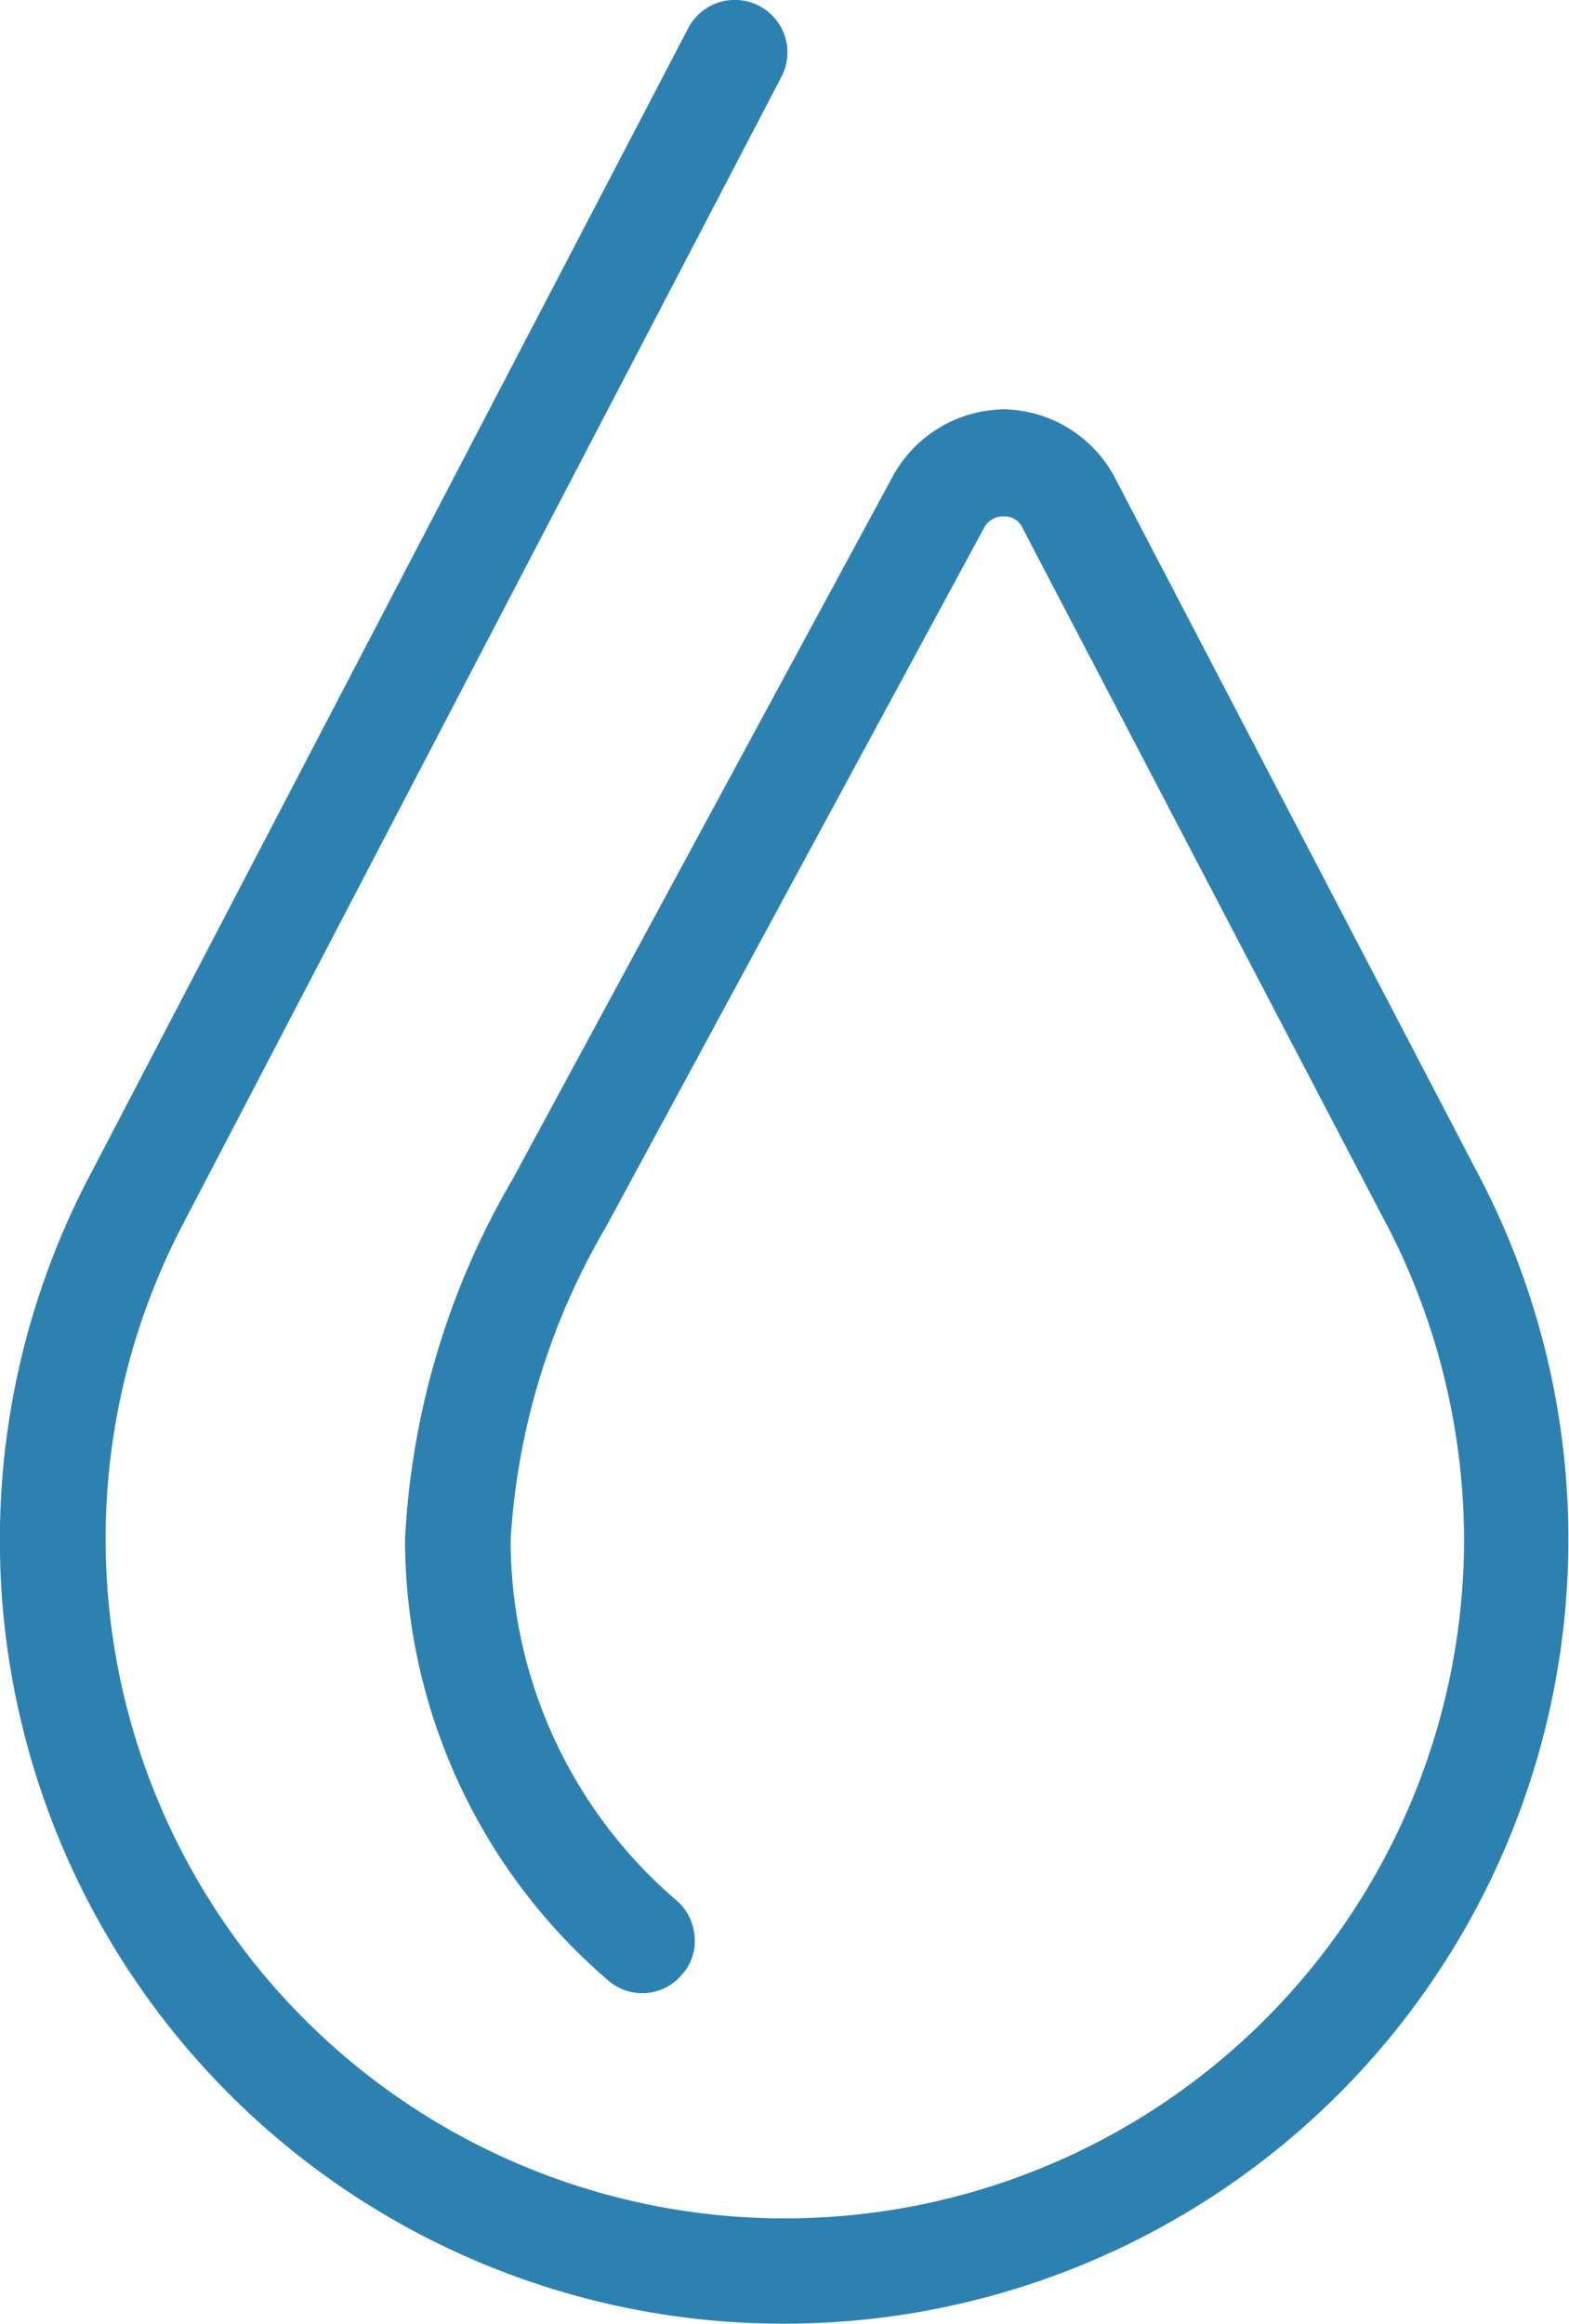 <svg xmlns="http://www.w3.org/2000/svg" viewBox="0 0 22.43 33.21"><defs><style>.cls-1{fill:#2d81b1;}</style></defs><title>Risorsa 2</title><g id="Livello_2" data-name="Livello 2"><g id="Livello_1-2" data-name="Livello 1"><path class="cls-1" d="M11.22,32.84A10.85,10.85,0,0,1,1.64,16.92h0L10.17.58a.37.37,0,0,1,.51-.16.39.39,0,0,1,.16.51L2.31,17.26A10.09,10.09,0,1,0,21.3,22a10,10,0,0,0-1.09-4.56l-.1-.2L15,7.37A.68.68,0,0,0,14.35,7h0a.69.69,0,0,0-.6.36l-5.41,10A10.25,10.25,0,0,0,6.92,22a7.19,7.19,0,0,0,2.5,5.45.37.37,0,0,1,0,.53.38.38,0,0,1-.53,0,8,8,0,0,1-2.76-6,11,11,0,0,1,1.49-5L13.07,7a1.45,1.45,0,0,1,1.28-.76h0A1.45,1.45,0,0,1,15.63,7l5.15,9.87a10.86,10.86,0,0,1-9.56,16"/><path class="cls-1" d="M11.22,33.21A11.2,11.2,0,0,1,1.31,16.75v0L9.84.4a.75.75,0,1,1,1.33.7L2.65,17.43A9.71,9.71,0,1,0,20.93,22a9.82,9.82,0,0,0-1.05-4.39l-.1-.19L14.62,7.55a.28.28,0,0,0-.27-.17.31.31,0,0,0-.28.16l-5.41,10A10,10,0,0,0,7.3,22a6.78,6.78,0,0,0,2.37,5.16.75.75,0,0,1,.26.52.71.71,0,0,1-.18.54.74.74,0,0,1-1.06.08A8.31,8.31,0,0,1,5.79,22a11.31,11.31,0,0,1,1.54-5.15l5.41-10a1.84,1.84,0,0,1,1.61-1h0a1.83,1.83,0,0,1,1.6,1l5.15,9.87a11.21,11.21,0,0,1-9.89,16.49M.75,22A10.48,10.48,0,0,0,11.22,32.46,10.48,10.48,0,0,1,.75,22m5.8,0a7.57,7.57,0,0,0,2.63,5.73A7.57,7.57,0,0,1,6.55,22m15.13,0ZM.75,22Zm20.93,0h0Zm0,0Zm0,0h0ZM15.27,7.16l0,0,5.26,10.06A10.68,10.68,0,0,1,21.68,22a10.56,10.56,0,0,0-1.23-4.9L15.29,7.2l0,0M.75,22Zm0,0Zm.52-3.2h0m0,0h0m0,0h0m0,0h0m0,0h0M2,17.08H2a11.06,11.06,0,0,0-.69,1.63A11.23,11.23,0,0,1,2,17.08L10.51.75ZM13.43,7.14l0,0L8,17.21l-.35.69L8,17.21l5.42-10,0,0m.92-.52a.91.91,0,0,1,.23,0,.85.85,0,0,0-.23,0Z"/></g></g></svg>